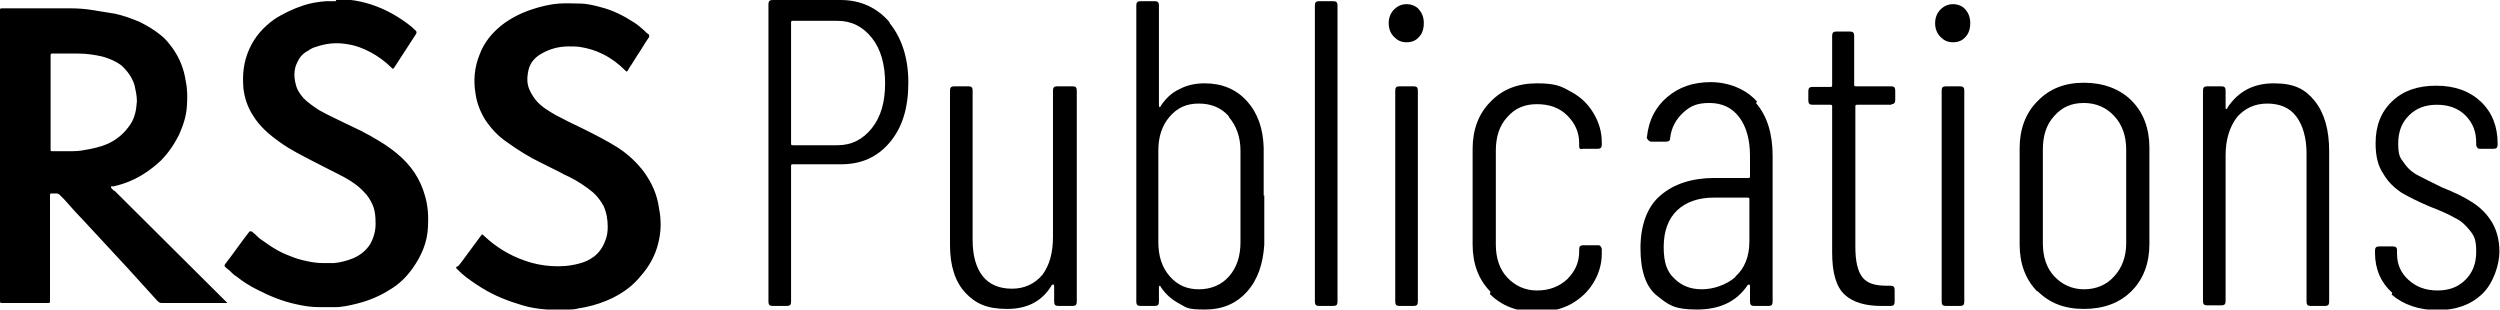 <?xml version="1.0" encoding="UTF-8"?>
<svg id="Layer_1" xmlns="http://www.w3.org/2000/svg" version="1.1" viewBox="0 0 420 52">
  <!-- Generator: Adobe Illustrator 29.2.1, SVG Export Plug-In . SVG Version: 2.1.0 Build 116)  -->
  <defs>
    <style>
      .st0 {
        fill-rule: evenodd;
      }
    </style>
  </defs>
  <path class="st0" d="M19.2,32l18.7,18.6h0s0,0,.1.1c0,0,.1.1.2.2,0,0-.1,0-.2,0h0c0,0-.1,0-.2,0-1.4,0-2.9,0-4.3,0h0c-2.1,0-4.3,0-6.4,0-.3,0-.5-.2-.7-.4-1.6-1.8-3.3-3.6-4.9-5.4-2.5-2.7-5.1-5.5-7.6-8.2-.8-.8-1.6-1.7-2.3-2.5h0s0,0,0,0c-.5-.6-1-1.1-1.6-1.7-.1-.1-.3-.2-.5-.2-.3,0-.5,0-.8,0-.2,0-.3,0-.3.3,0,1.9,0,3.8,0,5.7h0v11.5c0,0,0,.1,0,.2,0,.1,0,.3,0,.4,0,.2,0,.3-.3.3-.3,0-.6,0-.9,0h0c-.2,0-.3,0-.5,0H.4c-.4,0-.4,0-.4-.4v-27C0,18.7,0,13.8,0,9c0-2.4,0-4.8,0-7.2,0,0,0,0,0,0,0,0,0,0,0-.1,0-.2,0-.3.3-.3,0,0,.1,0,.2,0,0,0,0,0,0,0,.9,0,1.8,0,2.7,0,2.9,0,5.8,0,8.7,0,1.2,0,2.5.1,3.7.3,1.3.2,2.5.4,3.7.6,1.4.3,2.8.8,4.2,1.4,1.2.6,2.4,1.3,3.5,2.2.8.6,1.4,1.4,2,2.2,1.2,1.7,1.9,3.5,2.2,5.5.3,1.4.3,2.8.2,4.2-.1,1.7-.6,3.2-1.3,4.8-.8,1.6-1.8,3.1-3.1,4.4-1.5,1.4-3.2,2.6-5.1,3.4-.9.4-1.9.7-2.8.9,0,0-.1,0-.2,0,0,0,0,0-.1,0-.2,0-.2.1-.1.3.2.2.3.3.5.5ZM11.6,25.4c.9,0,1.7,0,2.6-.2h0c1.3-.2,2.6-.5,3.8-1,1.6-.7,2.9-1.8,3.9-3.3.8-1.2,1-2.5,1.1-3.9,0-.9-.2-1.8-.4-2.7-.4-1.3-1.2-2.4-2.2-3.3-.9-.7-2.1-1.2-3.2-1.5-1.3-.3-2.7-.5-4-.5-.9,0-1.8,0-2.7,0-.6,0-1.1,0-1.7,0-.2,0-.3,0-.3.3v7.9c0,.7,0,1.3,0,2h0c0,2,0,3.9,0,5.9,0,.3,0,.3.3.3.4,0,.8,0,1.2,0,.6,0,1.1,0,1.7,0h0ZM56.5.2h0c-.2,0-.4,0-.5,0h0s0,0,0,0c-.4,0-.8,0-1.2,0-1.3.1-2.6.3-3.8.7-1.8.6-3.5,1.4-5,2.4-1.8,1.3-3.2,2.9-4.1,4.9-1,2.2-1.2,4.4-1,6.7.2,1.6.7,3.1,1.6,4.5,1.1,1.8,2.7,3.2,4.4,4.4,1.9,1.4,4,2.4,6.1,3.5,1.6.8,3.1,1.6,4.7,2.4,1.3.7,2.5,1.5,3.5,2.6.5.5.9,1.1,1.2,1.7.6,1.1.7,2.3.7,3.6,0,1.2-.3,2.3-.9,3.4-.7,1.1-1.7,1.9-2.9,2.4-1,.4-2.1.7-3.2.8,0,0-.2,0-.3,0-.5,0-.9,0-1.4,0h0c-.9,0-1.8-.1-2.7-.3-1-.2-2.1-.5-3-.9-.8-.3-1.7-.7-2.5-1.2-.7-.4-1.4-.9-2.1-1.4-.5-.3-.9-.7-1.3-1.1-.2-.1-.3-.3-.5-.4-.2-.1-.3,0-.4,0-1.4,1.8-2.7,3.7-4.1,5.5-.1.2-.1.3,0,.4.2.2.4.4.7.6h0c.4.4.8.8,1.3,1.1,1,.8,2.1,1.5,3.3,2.1,2.1,1.1,4.3,2,6.6,2.5,1.3.3,2.6.5,3.9.5.9,0,1.8,0,2.7,0,1.2,0,2.5-.3,3.7-.6,2-.5,3.9-1.3,5.6-2.4,1.5-.9,2.7-2.1,3.7-3.5,1.5-2.1,2.5-4.4,2.6-7,.1-1.8,0-3.5-.5-5.2-.8-2.9-2.4-5.2-4.7-7.1-1.8-1.5-3.9-2.7-6-3.8-.8-.4-1.5-.7-2.3-1.1-1.6-.8-3.2-1.5-4.8-2.4-.9-.6-1.8-1.2-2.6-2-.6-.7-1.1-1.4-1.3-2.3-.2-.7-.3-1.5-.2-2.3.1-.8.4-1.4.8-2.1.4-.6.9-1,1.5-1.3.4-.3.8-.5,1.2-.6,1.7-.6,3.4-.8,5.2-.5,1.5.2,2.8.7,4.1,1.4,1.3.7,2.5,1.6,3.5,2.6.2.2.2.2.4,0,1.2-1.9,2.5-3.8,3.7-5.7.1-.2.1-.3,0-.5-.9-.9-1.9-1.6-3-2.3-1.9-1.2-4-2.1-6.2-2.6-1.3-.3-2.5-.4-3.9-.5-.2,0-.4,0-.5,0h0s0,0,0,0ZM76.8,44.7c0,.1-.2.2-.2.3h0c1.3,1.4,2.8,2.4,4.4,3.4,2.1,1.3,4.4,2.2,6.8,2.9,1.3.4,2.7.6,4.1.7.2,0,.5,0,.7,0,.3,0,.6,0,.9,0,.5,0,.9,0,1.4,0,.1,0,.3,0,.4,0,.6,0,1.3,0,1.9-.2.8-.1,1.6-.3,2.4-.5,3.2-.9,6-2.4,8.1-5,1.4-1.6,2.4-3.4,2.9-5.5.5-2,.5-3.9.1-5.9-.3-2.2-1.2-4.2-2.5-6-1.2-1.6-2.7-3-4.4-4.1-1.9-1.2-3.9-2.2-5.9-3.2-1.5-.7-3.1-1.5-4.6-2.3-1.2-.7-2.4-1.4-3.3-2.5-.6-.8-1.1-1.6-1.3-2.5-.2-.9-.1-1.7.1-2.6.3-1.2,1.1-2.1,2.2-2.7,1.4-.8,2.9-1.2,4.5-1.2.7,0,1.4,0,2,.1,1.3.2,2.6.6,3.8,1.2,1.4.7,2.6,1.6,3.7,2.7.3.3.3.3.5,0,.2-.3.3-.6.5-.8.3-.5.7-1.1,1-1.6.7-1,1.3-2.1,2-3.1.1-.2.1-.3,0-.5-.3-.2-.5-.4-.8-.7-.6-.5-1.1-1-1.8-1.4-1.7-1.1-3.5-2-5.5-2.5-1.1-.3-2.3-.6-3.5-.6-1.1,0-2.2-.1-3.4,0-1.6.1-3.2.5-4.7,1-1.8.6-3.6,1.5-5.1,2.7-1.6,1.3-2.9,2.9-3.6,4.8-.9,2.2-1.1,4.4-.7,6.7.2,1.5.8,3,1.6,4.3,1,1.5,2.2,2.8,3.7,3.8,1.8,1.3,3.7,2.5,5.8,3.5,1,.5,2,1,3,1.5.5.3,1.1.6,1.6.8,1.4.7,2.8,1.6,4,2.6.7.6,1.3,1.4,1.8,2.3.5,1.1.7,2.3.7,3.5,0,.8-.1,1.6-.4,2.3-.4,1.1-1,2-1.9,2.7-.8.6-1.7,1-2.6,1.2-1.5.4-3,.5-4.6.4-1.5-.1-3-.4-4.4-.9-2.6-.9-4.9-2.3-6.9-4.2-.1-.1-.2-.2-.3-.2,0,0-.1,0-.2.2-.6.8-1.2,1.6-1.7,2.3-.6.8-1.2,1.6-1.7,2.3-.2.2-.3.4-.5.6Z"/>
  <g>
    <path d="M149.4,3.8c2.1,2.6,3.2,5.9,3.2,10.1s-1,7.5-3.1,10c-2.1,2.5-4.8,3.7-8.2,3.7h-8.1c-.2,0-.3,0-.3.3v22.8c0,.5-.2.7-.7.7h-2.4c-.5,0-.7-.2-.7-.7V.7c0-.5.2-.7.7-.7h11.4c3.4,0,6.2,1.3,8.3,3.8ZM146.5,21.5c1.5-1.9,2.2-4.4,2.2-7.5s-.7-5.7-2.2-7.6c-1.5-1.9-3.4-2.9-5.8-2.9h-7.5c-.2,0-.3,0-.3.3v20.3c0,.2,0,.3.3.3h7.5c2.4,0,4.3-1,5.8-2.9Z"/>
    <path d="M177.8,14.5h2.4c.5,0,.7.2.7.7v35.5c0,.5-.2.7-.7.7h-2.4c-.5,0-.7-.2-.7-.7v-2.6c0-.1,0-.2-.1-.3,0,0-.2,0-.3.1-1.6,2.7-4.1,4-7.5,4s-5.3-.9-7-2.7c-1.7-1.8-2.6-4.5-2.6-8V15.2c0-.5.2-.7.7-.7h2.4c.5,0,.7.2.7.7v25.1c0,2.7.6,4.7,1.7,6.1,1.1,1.4,2.8,2.1,4.9,2.1s3.8-.8,5.1-2.3c1.2-1.6,1.8-3.7,1.8-6.4V15.2c0-.5.2-.7.7-.7Z"/>
    <path d="M212.4,32.8v8.3c-.2,3.2-1.1,5.9-2.9,7.9-1.8,2-4.1,3-7.1,3s-3-.3-4.3-1c-1.3-.7-2.3-1.6-3.1-2.8,0-.1-.1-.2-.2-.2,0,0-.1.1-.1.3v2.4c0,.5-.2.7-.7.7h-2.4c-.5,0-.7-.2-.7-.7V.9c0-.5.2-.7.7-.7h2.4c.5,0,.7.2.7.7v16.8c0,.1,0,.2.1.3,0,0,.2,0,.2-.2.8-1.2,1.8-2.2,3.1-2.8,1.3-.7,2.7-1,4.3-1,2.9,0,5.3,1,7.1,3,1.8,2,2.7,4.6,2.8,7.8v8.1ZM206.5,19.6c-1.3-1.5-3-2.2-5.1-2.2s-3.6.7-4.9,2.2c-1.3,1.5-1.9,3.4-1.9,5.7v15.4c0,2.3.6,4.2,1.9,5.7,1.3,1.5,2.9,2.2,4.9,2.2s3.8-.7,5.1-2.2c1.3-1.5,1.9-3.4,1.9-5.7v-15.4c0-2.3-.7-4.2-2-5.7Z"/>
    <path d="M220.9,50.7V.9c0-.5.2-.7.7-.7h2.4c.5,0,.7.2.7.7v49.8c0,.5-.2.7-.7.7h-2.4c-.5,0-.7-.2-.7-.7Z"/>
    <path d="M234.2,6.2c-.6-.6-.9-1.4-.9-2.3s.3-1.7.9-2.3,1.3-.9,2.1-.9,1.6.3,2.1.9c.5.6.8,1.3.8,2.3s-.3,1.8-.8,2.3c-.5.6-1.2.9-2.1.9s-1.5-.3-2.1-.9ZM234.4,50.7V15.2c0-.5.2-.7.7-.7h2.4c.5,0,.7.2.7.7v35.5c0,.5-.2.7-.7.7h-2.4c-.5,0-.7-.2-.7-.7Z"/>
    <path d="M250.4,49c-2-2-3-4.7-3-7.9v-16.1c0-3.2,1-5.9,3-7.9,2-2.1,4.6-3.1,7.8-3.1s4.1.5,5.7,1.4c1.7.9,2.9,2.1,3.8,3.6.9,1.5,1.4,3.1,1.4,4.9v.4c0,.5-.2.7-.7.7h-2.4c-.5.1-.7,0-.7-.4v-.6c0-1.8-.7-3.3-2-4.6-1.3-1.3-3-1.9-5.1-1.9s-3.7.7-5,2.2c-1.3,1.4-1.9,3.3-1.9,5.6v15.8c0,2.2.6,4.1,1.9,5.5,1.3,1.4,3,2.2,5,2.2s3.7-.6,5.1-1.9c1.3-1.3,2-2.8,2-4.6v-.4c0-.5.2-.7.7-.7h2.4c.2,0,.4,0,.5.2.1.1.2.3.2.5v.7c0,1.8-.5,3.4-1.4,4.9-.9,1.5-2.2,2.7-3.8,3.6-1.7.9-3.6,1.3-5.7,1.3-3.3,0-5.9-1-7.9-3Z"/>
    <path d="M295,17.3c1.9,2.2,2.8,5.2,2.8,8.9v24.5c0,.5-.2.7-.7.7h-2.4c-.5,0-.7-.2-.7-.7v-2.6c0-.1,0-.2-.1-.3,0,0-.2,0-.3.1-1.8,2.7-4.6,4.1-8.5,4.1s-4.8-.8-6.7-2.3c-1.9-1.5-2.8-4.2-2.8-8s1.1-7,3.4-8.9c2.2-1.9,5.3-2.9,9-2.9h5.7c.2,0,.3,0,.3-.3v-3.4c0-2.7-.6-4.9-1.8-6.5-1.2-1.6-2.9-2.4-5-2.4s-3.2.5-4.4,1.6c-1.2,1.1-2,2.5-2.2,4.2,0,.5-.2.7-.7.7h-2.6c-.2-.1-.4-.2-.5-.4-.1-.1-.2-.3-.1-.5.3-2.7,1.4-4.9,3.4-6.6,2-1.7,4.4-2.5,7.3-2.5s5.9,1.1,7.8,3.3ZM291.5,46.5c1.6-1.4,2.4-3.4,2.4-6v-7c0-.2,0-.3-.3-.3h-5.7c-2.5,0-4.6.7-6.1,2.1s-2.3,3.5-2.3,6.2.6,4.2,1.8,5.3c1.2,1.2,2.7,1.8,4.6,1.8s4.1-.7,5.7-2.1Z"/>
    <path d="M317.9,17.6h-5.9c-.2,0-.3,0-.3.3v23.6c0,2.4.4,4.1,1.2,5.1.8,1,2.1,1.4,4,1.4h.7c.5,0,.7.2.7.7v2c0,.5-.2.7-.7.7h-1.5c-2.7,0-4.8-.6-6.2-1.9-1.4-1.3-2.1-3.6-2.1-7.1v-24.5c0-.2,0-.3-.3-.3h-3c-.5,0-.7-.2-.7-.7v-1.6c0-.5.2-.7.7-.7h3c.2,0,.3,0,.3-.3V6c0-.5.2-.7.7-.7h2.3c.5,0,.7.2.7.7v8.2c0,.2,0,.3.3.3h5.9c.5,0,.7.2.7.7v1.6c0,.5-.2.7-.7.7Z"/>
    <path d="M326,6.2c-.6-.6-.9-1.4-.9-2.3s.3-1.7.9-2.3,1.3-.9,2.1-.9,1.6.3,2.1.9c.5.6.8,1.3.8,2.3s-.3,1.8-.8,2.3c-.5.6-1.2.9-2.1.9s-1.5-.3-2.1-.9ZM326.2,50.7V15.2c0-.5.2-.7.7-.7h2.4c.5,0,.7.2.7.7v35.5c0,.5-.2.7-.7.7h-2.4c-.5,0-.7-.2-.7-.7Z"/>
    <path d="M342.3,49c-2-2-3-4.7-3-7.9v-16.2c0-3.2,1-5.9,3-7.9,2-2.1,4.6-3.1,7.8-3.1s6,1,8,3c2,2,3,4.7,3,7.9v16.2c0,3.2-1,5.9-3,7.9-2,2-4.7,3-8,3s-5.8-1-7.8-3ZM355.2,46.4c1.3-1.4,2-3.3,2-5.5v-15.8c0-2.3-.7-4.2-2-5.6-1.3-1.4-3-2.2-5.1-2.2s-3.7.7-5,2.2c-1.3,1.4-1.9,3.3-1.9,5.6v15.8c0,2.2.6,4.1,1.9,5.5,1.3,1.4,3,2.2,5,2.2s3.8-.7,5.1-2.2Z"/>
    <path d="M388.9,17c1.6,2,2.4,4.8,2.4,8.4v25.3c0,.5-.2.7-.7.7h-2.4c-.5,0-.7-.2-.7-.7v-24.9c0-2.6-.6-4.7-1.7-6.2-1.1-1.5-2.8-2.2-4.9-2.2s-3.8.8-5.1,2.3c-1.2,1.6-1.9,3.7-1.9,6.4v24.5c0,.5-.2.7-.7.7h-2.4c-.5,0-.7-.2-.7-.7V15.2c0-.5.2-.7.7-.7h2.4c.5,0,.7.2.7.7v2.9c0,.1,0,.2.1.2s.2,0,.2-.2c1.8-2.7,4.3-4.1,7.8-4.1s5.3,1,6.9,3Z"/>
    <path d="M401.9,49.2c-1.9-1.7-2.9-4-2.9-6.7v-.4c0-.5.2-.7.7-.7h2.3c.5,0,.7.2.7.6v.6c0,1.8.6,3.2,1.9,4.4,1.3,1.2,2.9,1.8,4.9,1.8s3.5-.6,4.7-1.8c1.2-1.2,1.8-2.7,1.8-4.7s-.3-2.6-1-3.5c-.7-.9-1.5-1.7-2.6-2.2-1-.6-2.4-1.2-4.2-1.9-1.9-.8-3.5-1.6-4.7-2.3-1.2-.8-2.3-1.8-3.1-3.2-.9-1.3-1.3-3-1.3-5.1,0-3,.9-5.3,2.8-7.1,1.9-1.8,4.3-2.6,7.4-2.6s5.6.9,7.5,2.7c1.9,1.8,2.8,4.2,2.8,7v.2c0,.5-.2.7-.7.7h-2.2c-.2,0-.4,0-.5-.2-.1-.1-.2-.3-.2-.4v-.5c0-1.8-.6-3.3-1.8-4.5-1.2-1.2-2.8-1.8-4.8-1.8s-3.5.6-4.7,1.8c-1.2,1.2-1.8,2.7-1.8,4.7s.3,2.4,1,3.3c.6.9,1.4,1.6,2.4,2.1,1,.5,2.3,1.2,4,2,2,.8,3.7,1.6,4.9,2.4,1.3.8,2.4,1.8,3.3,3.2.9,1.4,1.4,3.1,1.4,5.2s-1,5.3-2.9,7.1c-1.9,1.8-4.4,2.7-7.5,2.7s-5.7-.9-7.7-2.6Z"/>
  </g>
</svg>